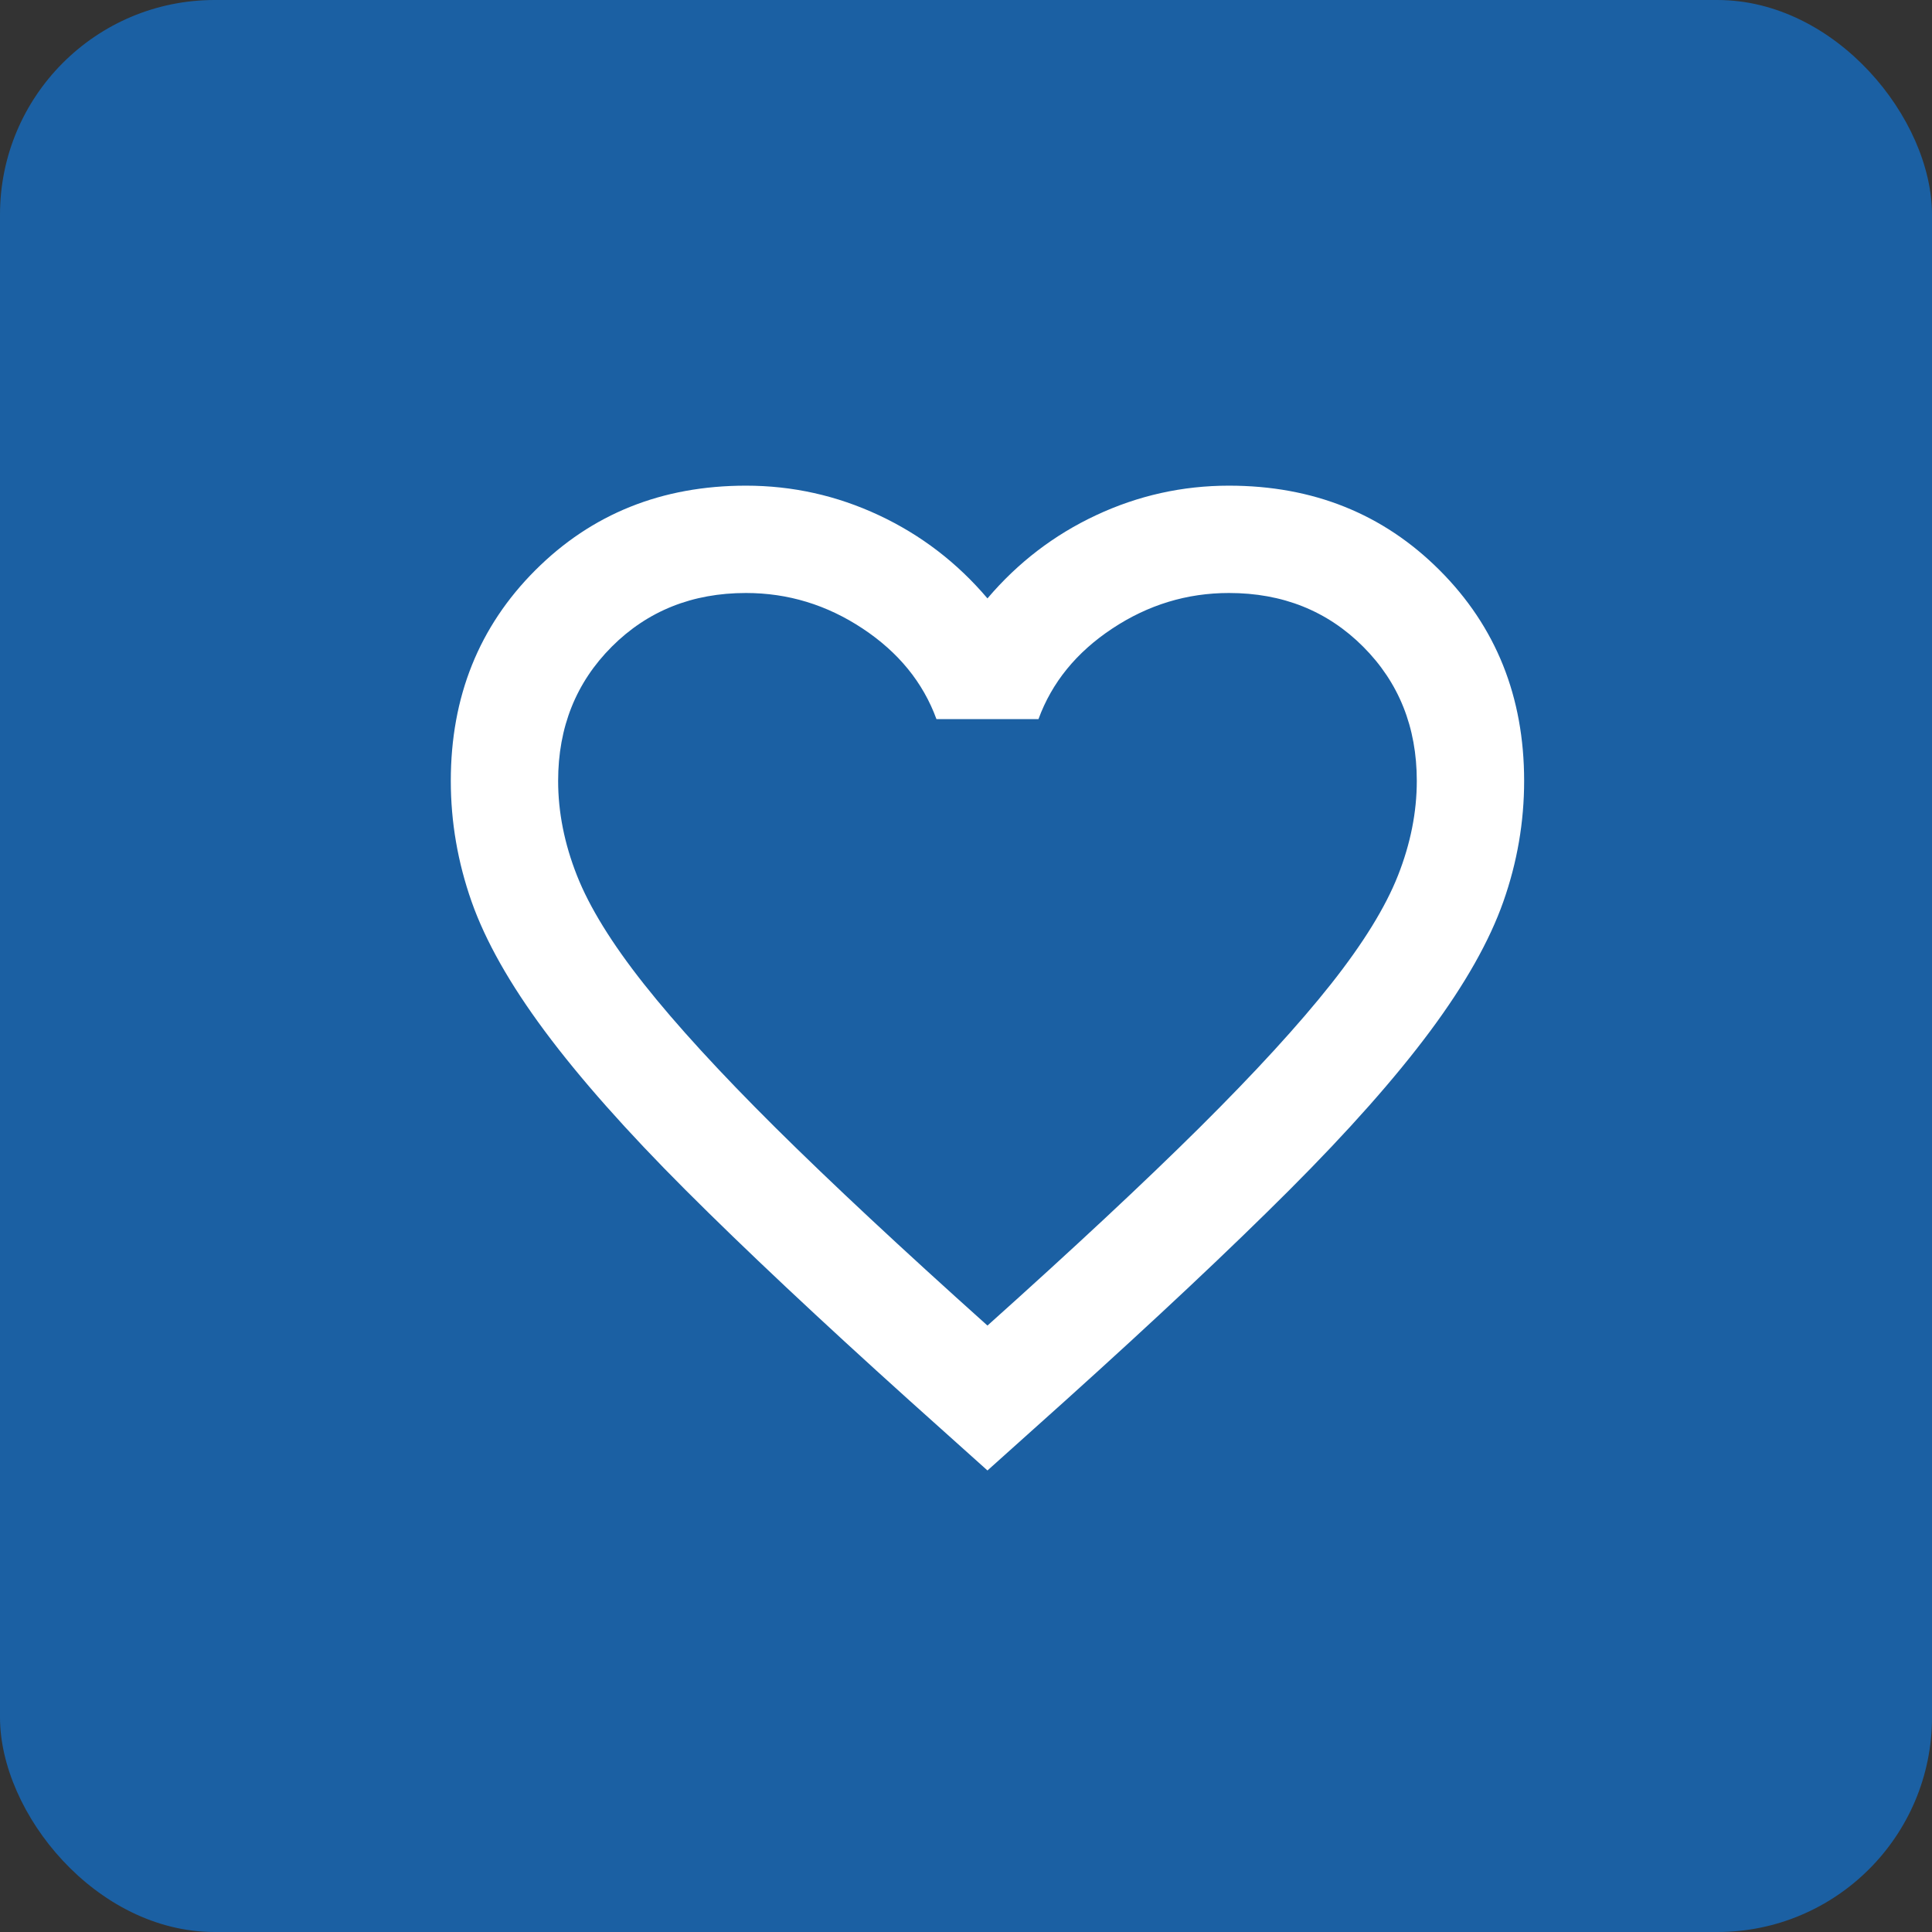 <svg width="45" height="45" viewBox="0 0 45 45" fill="none" xmlns="http://www.w3.org/2000/svg">
<rect x="0" y="0" width="45" height="45" fill="#333333" stroke="none"/>
<rect width="45" height="45" rx="5" fill="#1B60A3"/>
<path d="M23 34.25L21.188 32.625C19.083 30.729 17.344 29.094 15.969 27.719C14.594 26.344 13.5 25.109 12.688 24.016C11.875 22.922 11.307 21.917 10.984 21C10.662 20.083 10.5 19.146 10.5 18.188C10.5 16.229 11.156 14.594 12.469 13.281C13.781 11.969 15.417 11.312 17.375 11.312C18.458 11.312 19.49 11.542 20.469 12C21.448 12.458 22.292 13.104 23 13.938C23.708 13.104 24.552 12.458 25.531 12C26.51 11.542 27.542 11.312 28.625 11.312C30.583 11.312 32.219 11.969 33.531 13.281C34.844 14.594 35.5 16.229 35.5 18.188C35.5 19.146 35.339 20.083 35.016 21C34.693 21.917 34.125 22.922 33.312 24.016C32.5 25.109 31.406 26.344 30.031 27.719C28.656 29.094 26.917 30.729 24.812 32.625L23 34.25ZM23 30.875C25 29.083 26.646 27.547 27.938 26.266C29.229 24.984 30.25 23.87 31 22.922C31.75 21.974 32.271 21.13 32.562 20.391C32.854 19.651 33 18.917 33 18.188C33 16.938 32.583 15.896 31.75 15.062C30.917 14.229 29.875 13.812 28.625 13.812C27.646 13.812 26.74 14.088 25.906 14.641C25.073 15.193 24.5 15.896 24.188 16.75H21.812C21.5 15.896 20.927 15.193 20.094 14.641C19.26 14.088 18.354 13.812 17.375 13.812C16.125 13.812 15.083 14.229 14.25 15.062C13.417 15.896 13 16.938 13 18.188C13 18.917 13.146 19.651 13.438 20.391C13.729 21.13 14.25 21.974 15 22.922C15.75 23.87 16.771 24.984 18.062 26.266C19.354 27.547 21 29.083 23 30.875Z" fill="white"/>
</svg>
